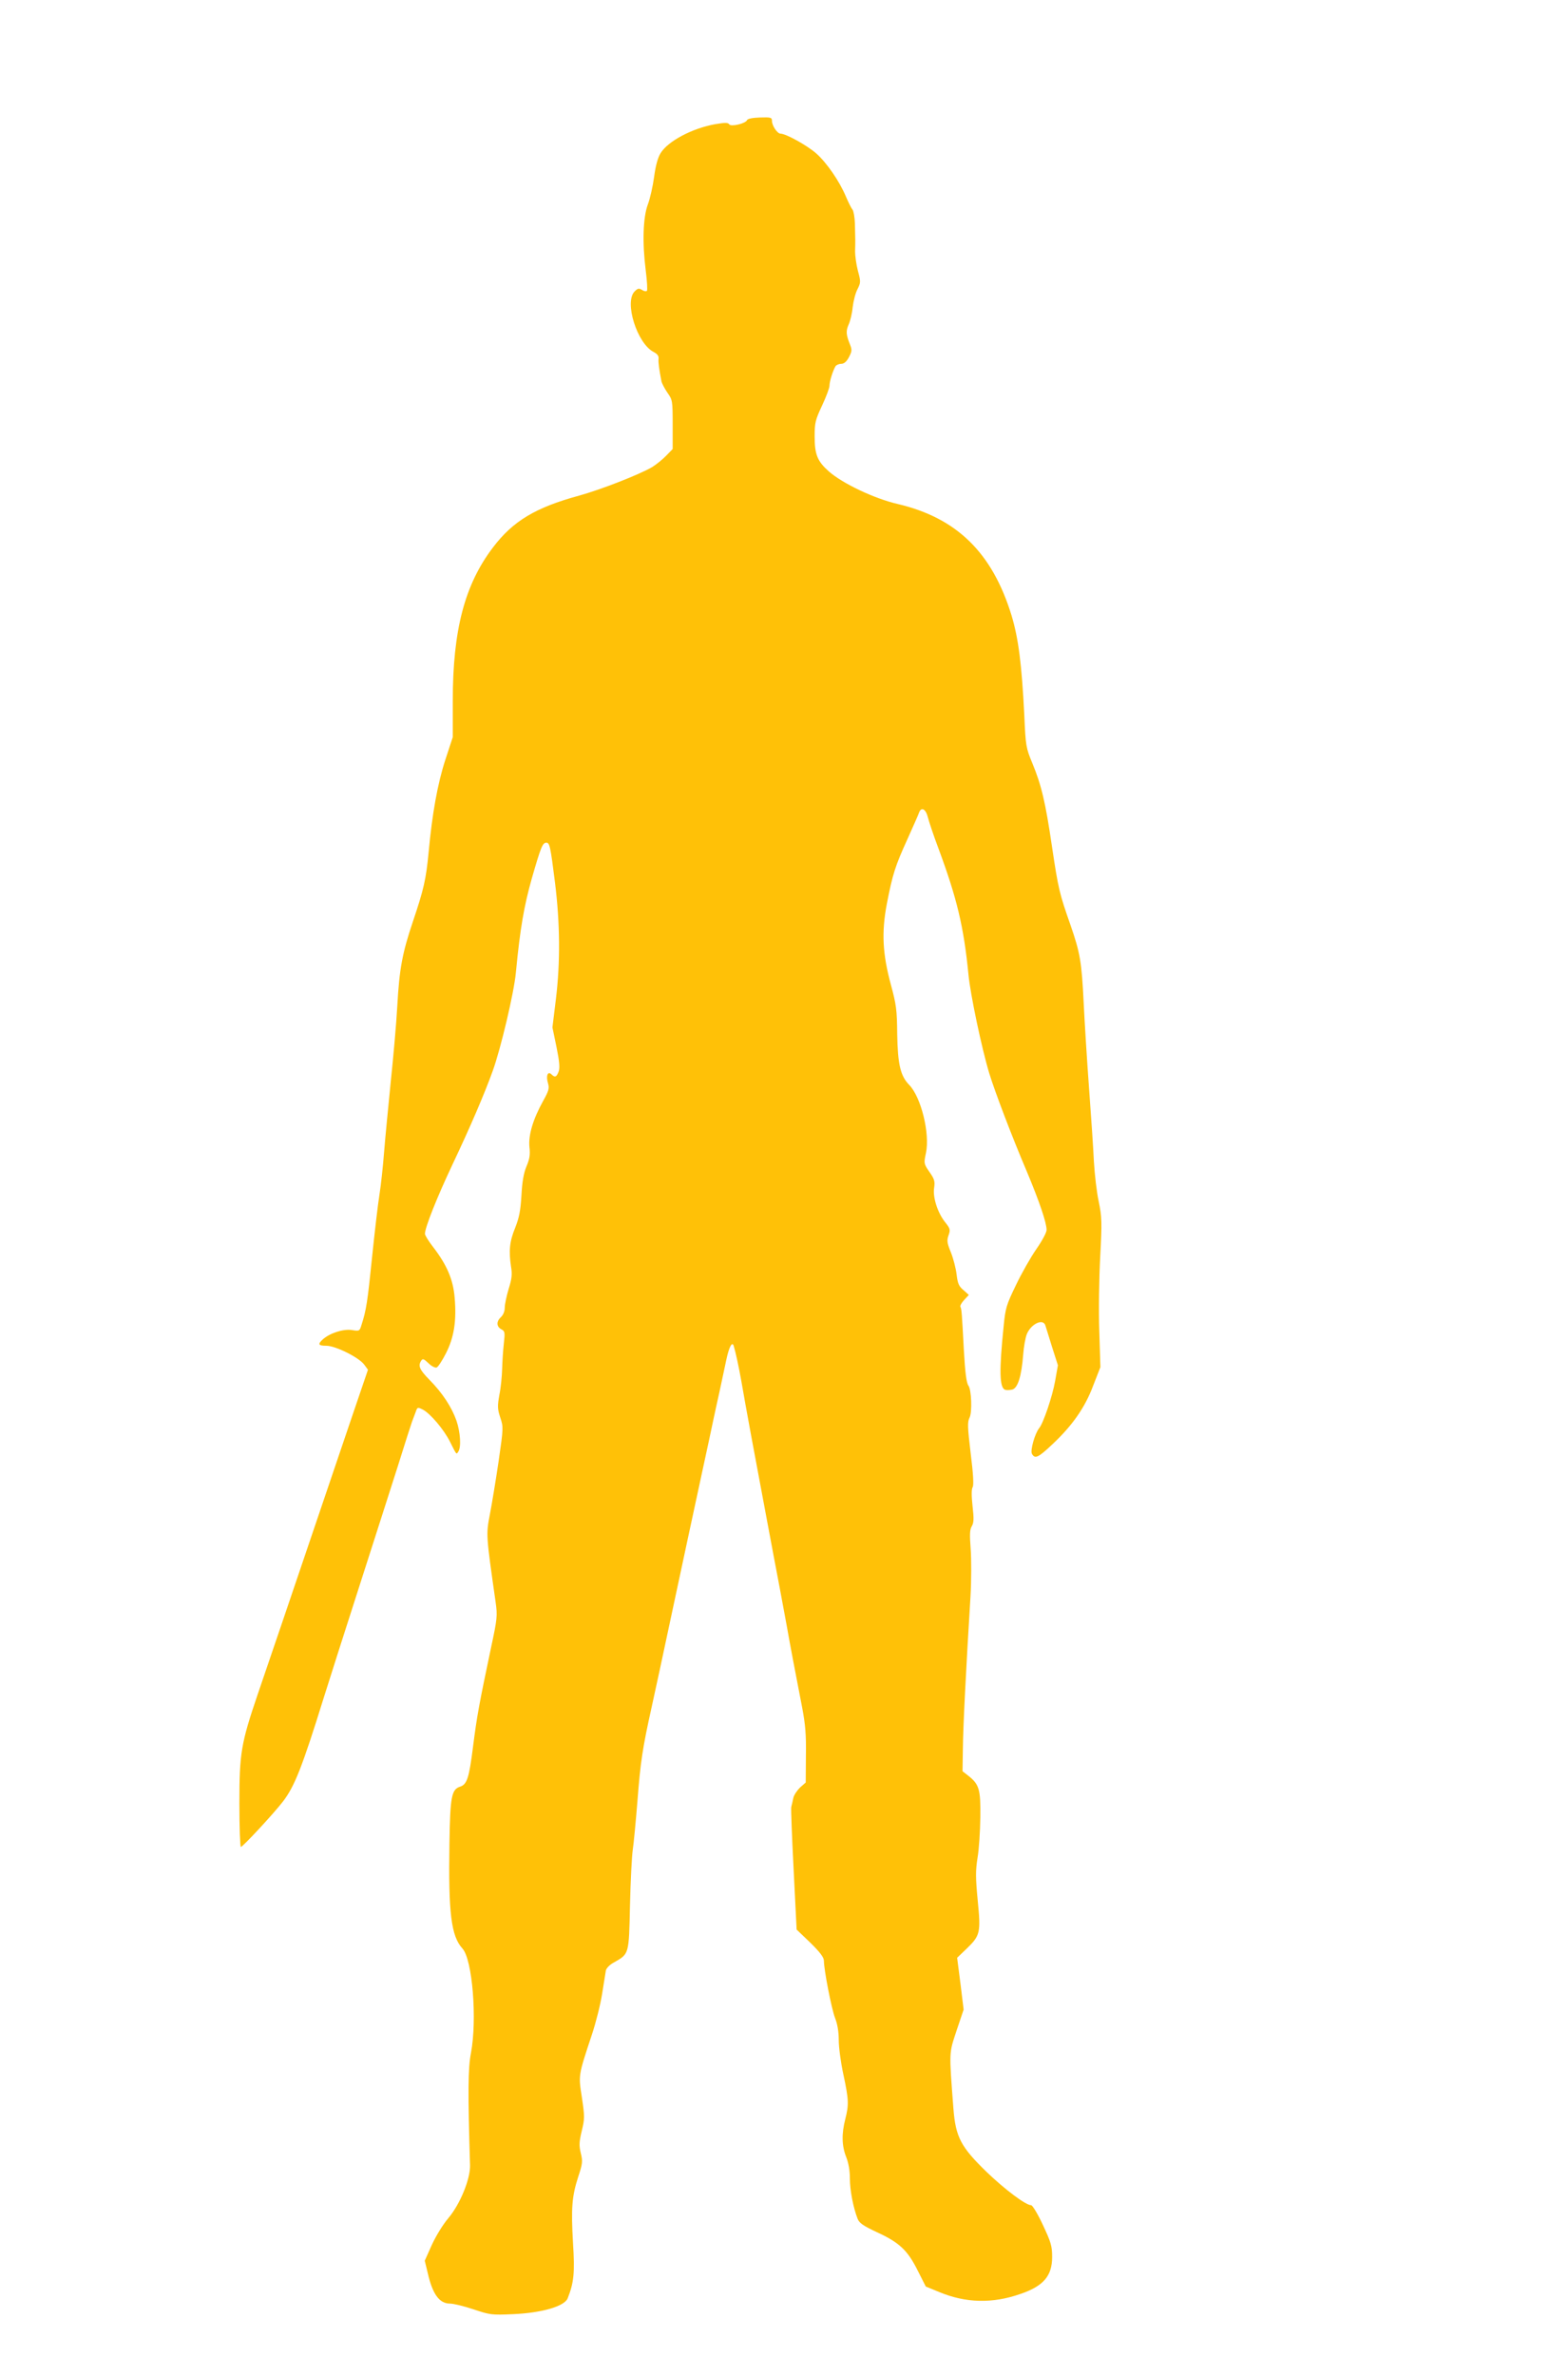 <?xml version="1.0" standalone="no"?>
<!DOCTYPE svg PUBLIC "-//W3C//DTD SVG 20010904//EN"
 "http://www.w3.org/TR/2001/REC-SVG-20010904/DTD/svg10.dtd">
<svg version="1.0" xmlns="http://www.w3.org/2000/svg"
 width="845pt" height="1280pt" viewBox="0 0 845 1280"
 preserveAspectRatio="xMidYMid meet">
<g transform="translate(0,1280) scale(0.1,-0.1)"
fill="#ffc107" stroke="none">
<path d="M4026 12153 c-8 -19 -87 -37 -96 -23 -6 10 -23 10 -76 1 -123 -22
-254 -91 -294 -156 -15 -24 -27 -68 -35 -128 -7 -51 -22 -118 -34 -149 -26
-70 -30 -207 -11 -356 7 -56 10 -105 6 -109 -4 -4 -16 -2 -26 5 -17 10 -23 9
-40 -8 -57 -57 13 -280 102 -326 21 -11 29 -22 27 -37 -2 -20 3 -56 16 -123 3
-11 17 -38 32 -60 27 -38 28 -43 28 -171 l0 -132 -35 -36 c-19 -20 -53 -47
-75 -61 -70 -41 -278 -122 -394 -154 -235 -64 -357 -137 -465 -280 -152 -200
-216 -445 -216 -825 l0 -196 -40 -122 c-42 -129 -71 -291 -90 -497 -14 -147
-26 -200 -85 -375 -57 -169 -73 -255 -84 -455 -5 -91 -21 -273 -35 -405 -13
-132 -30 -303 -36 -380 -6 -77 -17 -180 -25 -230 -8 -49 -26 -202 -40 -339
-24 -236 -31 -284 -57 -364 -10 -33 -11 -34 -54 -27 -46 6 -118 -17 -156 -52
-27 -25 -22 -33 21 -33 49 0 176 -63 204 -102 l20 -27 -93 -273 c-359 -1059
-458 -1350 -502 -1478 -89 -262 -98 -315 -98 -585 0 -129 4 -235 8 -235 10 0
178 181 227 245 63 82 104 187 220 560 26 83 111 350 190 595 79 245 173 540
210 655 36 116 70 221 75 235 5 14 14 38 20 53 9 27 11 27 39 13 41 -22 114
-108 147 -175 35 -70 33 -68 44 -51 16 25 11 104 -10 166 -26 74 -76 150 -146
221 -54 55 -62 75 -44 103 8 12 14 10 39 -14 16 -16 36 -26 44 -23 8 3 30 37
50 76 44 86 58 176 47 301 -8 97 -42 176 -116 272 -24 31 -44 63 -44 71 0 34
65 197 150 377 92 194 170 375 215 500 43 118 115 422 125 530 23 240 44 359
86 508 49 170 58 192 78 192 18 0 22 -16 47 -216 27 -219 29 -424 5 -624 l-19
-155 22 -106 c16 -79 19 -113 11 -133 -11 -29 -20 -32 -38 -14 -20 20 -31 -8
-19 -47 8 -28 5 -40 -26 -96 -55 -99 -80 -184 -74 -248 5 -41 1 -65 -16 -105
-15 -36 -23 -82 -27 -156 -5 -83 -12 -119 -34 -175 -30 -73 -35 -123 -22 -210
7 -40 4 -65 -13 -119 -11 -37 -21 -83 -21 -101 0 -19 -8 -39 -20 -50 -26 -24
-25 -51 1 -66 20 -10 21 -16 14 -78 -4 -36 -8 -97 -9 -136 -1 -38 -7 -101 -15
-140 -11 -62 -10 -76 5 -122 17 -51 17 -55 -9 -235 -15 -101 -36 -229 -47
-286 -21 -110 -21 -109 31 -474 10 -72 9 -87 -25 -245 -64 -304 -76 -368 -97
-534 -21 -166 -32 -202 -69 -214 -47 -15 -54 -53 -58 -305 -6 -376 9 -500 70
-567 54 -59 80 -382 46 -563 -16 -81 -17 -211 -5 -605 2 -74 -54 -211 -118
-286 -28 -33 -66 -95 -88 -143 l-38 -85 16 -66 c26 -115 63 -165 120 -165 19
0 76 -14 127 -31 89 -30 98 -31 213 -26 155 7 276 42 294 85 34 86 39 137 29
298 -11 188 -6 252 28 357 23 70 25 82 14 127 -10 42 -9 61 5 120 16 66 16 77
1 179 -19 123 -21 115 54 341 21 63 46 162 55 220 9 58 18 114 20 125 3 12 21
31 42 42 84 48 82 40 88 309 3 131 10 266 15 299 5 33 16 150 25 260 16 212
28 289 76 505 26 118 51 234 129 600 37 174 101 471 145 675 25 116 52 239 59
275 8 36 23 108 35 160 11 52 27 126 35 164 15 71 32 102 40 75 11 -36 27
-111 41 -189 8 -47 32 -182 54 -300 22 -118 61 -325 86 -460 25 -135 55 -292
66 -350 11 -58 28 -152 39 -210 19 -108 44 -239 83 -440 17 -90 22 -146 20
-259 l-1 -144 -31 -27 c-16 -16 -33 -41 -36 -57 -3 -15 -8 -37 -11 -48 -2 -11
4 -164 13 -340 l16 -320 74 -71 c52 -51 73 -79 73 -97 0 -49 41 -259 60 -308
13 -33 20 -74 20 -120 0 -38 11 -121 25 -185 29 -135 30 -163 10 -241 -20 -78
-19 -143 5 -203 13 -33 20 -74 20 -116 0 -63 18 -157 42 -218 9 -22 30 -37
103 -71 122 -56 166 -98 220 -206 l44 -87 73 -30 c142 -59 286 -63 437 -10
124 42 171 97 171 199 0 59 -6 79 -50 173 -27 58 -56 106 -63 106 -29 0 -140
83 -241 180 -138 134 -166 187 -178 340 -24 314 -24 296 17 421 l38 113 -17
139 -18 140 49 47 c76 73 79 87 62 261 -12 125 -12 161 -1 231 8 46 14 144 15
218 2 150 -6 177 -64 223 l-32 25 2 123 c1 113 16 413 41 819 5 86 5 199 1
255 -6 79 -5 105 6 123 11 18 12 40 4 109 -6 55 -6 92 1 102 6 11 3 71 -11
181 -17 143 -18 169 -6 193 15 30 10 151 -6 172 -11 15 -18 70 -25 195 -10
190 -12 219 -18 229 -4 5 5 22 20 38 l25 27 -29 26 c-25 21 -31 35 -37 85 -4
33 -18 87 -31 119 -21 51 -22 64 -12 92 10 29 9 35 -19 70 -41 52 -67 135 -59
185 5 34 2 47 -25 85 -31 45 -31 47 -19 103 22 104 -26 300 -90 366 -48 49
-62 111 -65 275 -1 129 -5 158 -34 265 -45 166 -51 282 -22 435 31 160 45 204
111 349 31 69 60 134 63 144 12 32 36 19 47 -25 6 -24 31 -99 57 -168 100
-269 137 -424 162 -680 10 -107 72 -400 112 -532 30 -98 121 -338 202 -528 69
-165 107 -277 107 -316 0 -14 -25 -60 -55 -103 -30 -43 -80 -131 -110 -194
-51 -105 -57 -124 -66 -218 -25 -242 -23 -334 7 -346 8 -3 25 -2 39 1 30 8 50
72 59 189 3 42 12 92 20 111 24 56 89 85 100 44 2 -7 18 -58 35 -113 l32 -100
-15 -85 c-15 -84 -64 -228 -86 -254 -23 -28 -49 -120 -39 -138 16 -29 34 -21
109 50 108 101 177 199 221 317 l39 100 -6 195 c-4 107 -1 287 5 400 10 188 9
213 -8 297 -11 50 -22 147 -26 215 -3 68 -15 245 -26 393 -11 149 -24 356 -29
460 -11 225 -19 271 -72 424 -58 165 -65 192 -99 421 -35 238 -57 331 -106
449 -34 82 -36 93 -43 256 -14 280 -32 417 -69 540 -104 338 -295 525 -614
600 -125 29 -296 110 -370 175 -62 55 -77 91 -77 189 0 74 4 89 40 166 22 47
40 95 40 107 0 24 19 83 33 106 5 6 18 12 30 12 15 0 29 11 42 36 16 31 17 39
6 67 -22 54 -23 74 -8 108 9 19 19 61 22 94 4 33 15 77 26 97 18 36 18 41 2
100 -9 35 -15 81 -15 103 1 22 1 51 1 65 0 14 -1 52 -2 86 -1 33 -7 67 -13 75
-7 8 -22 39 -35 69 -34 82 -104 184 -161 234 -49 43 -163 106 -192 106 -17 0
-46 43 -46 69 0 18 -6 20 -65 18 -39 -1 -67 -7 -69 -14z"/>
</g>
</svg>
